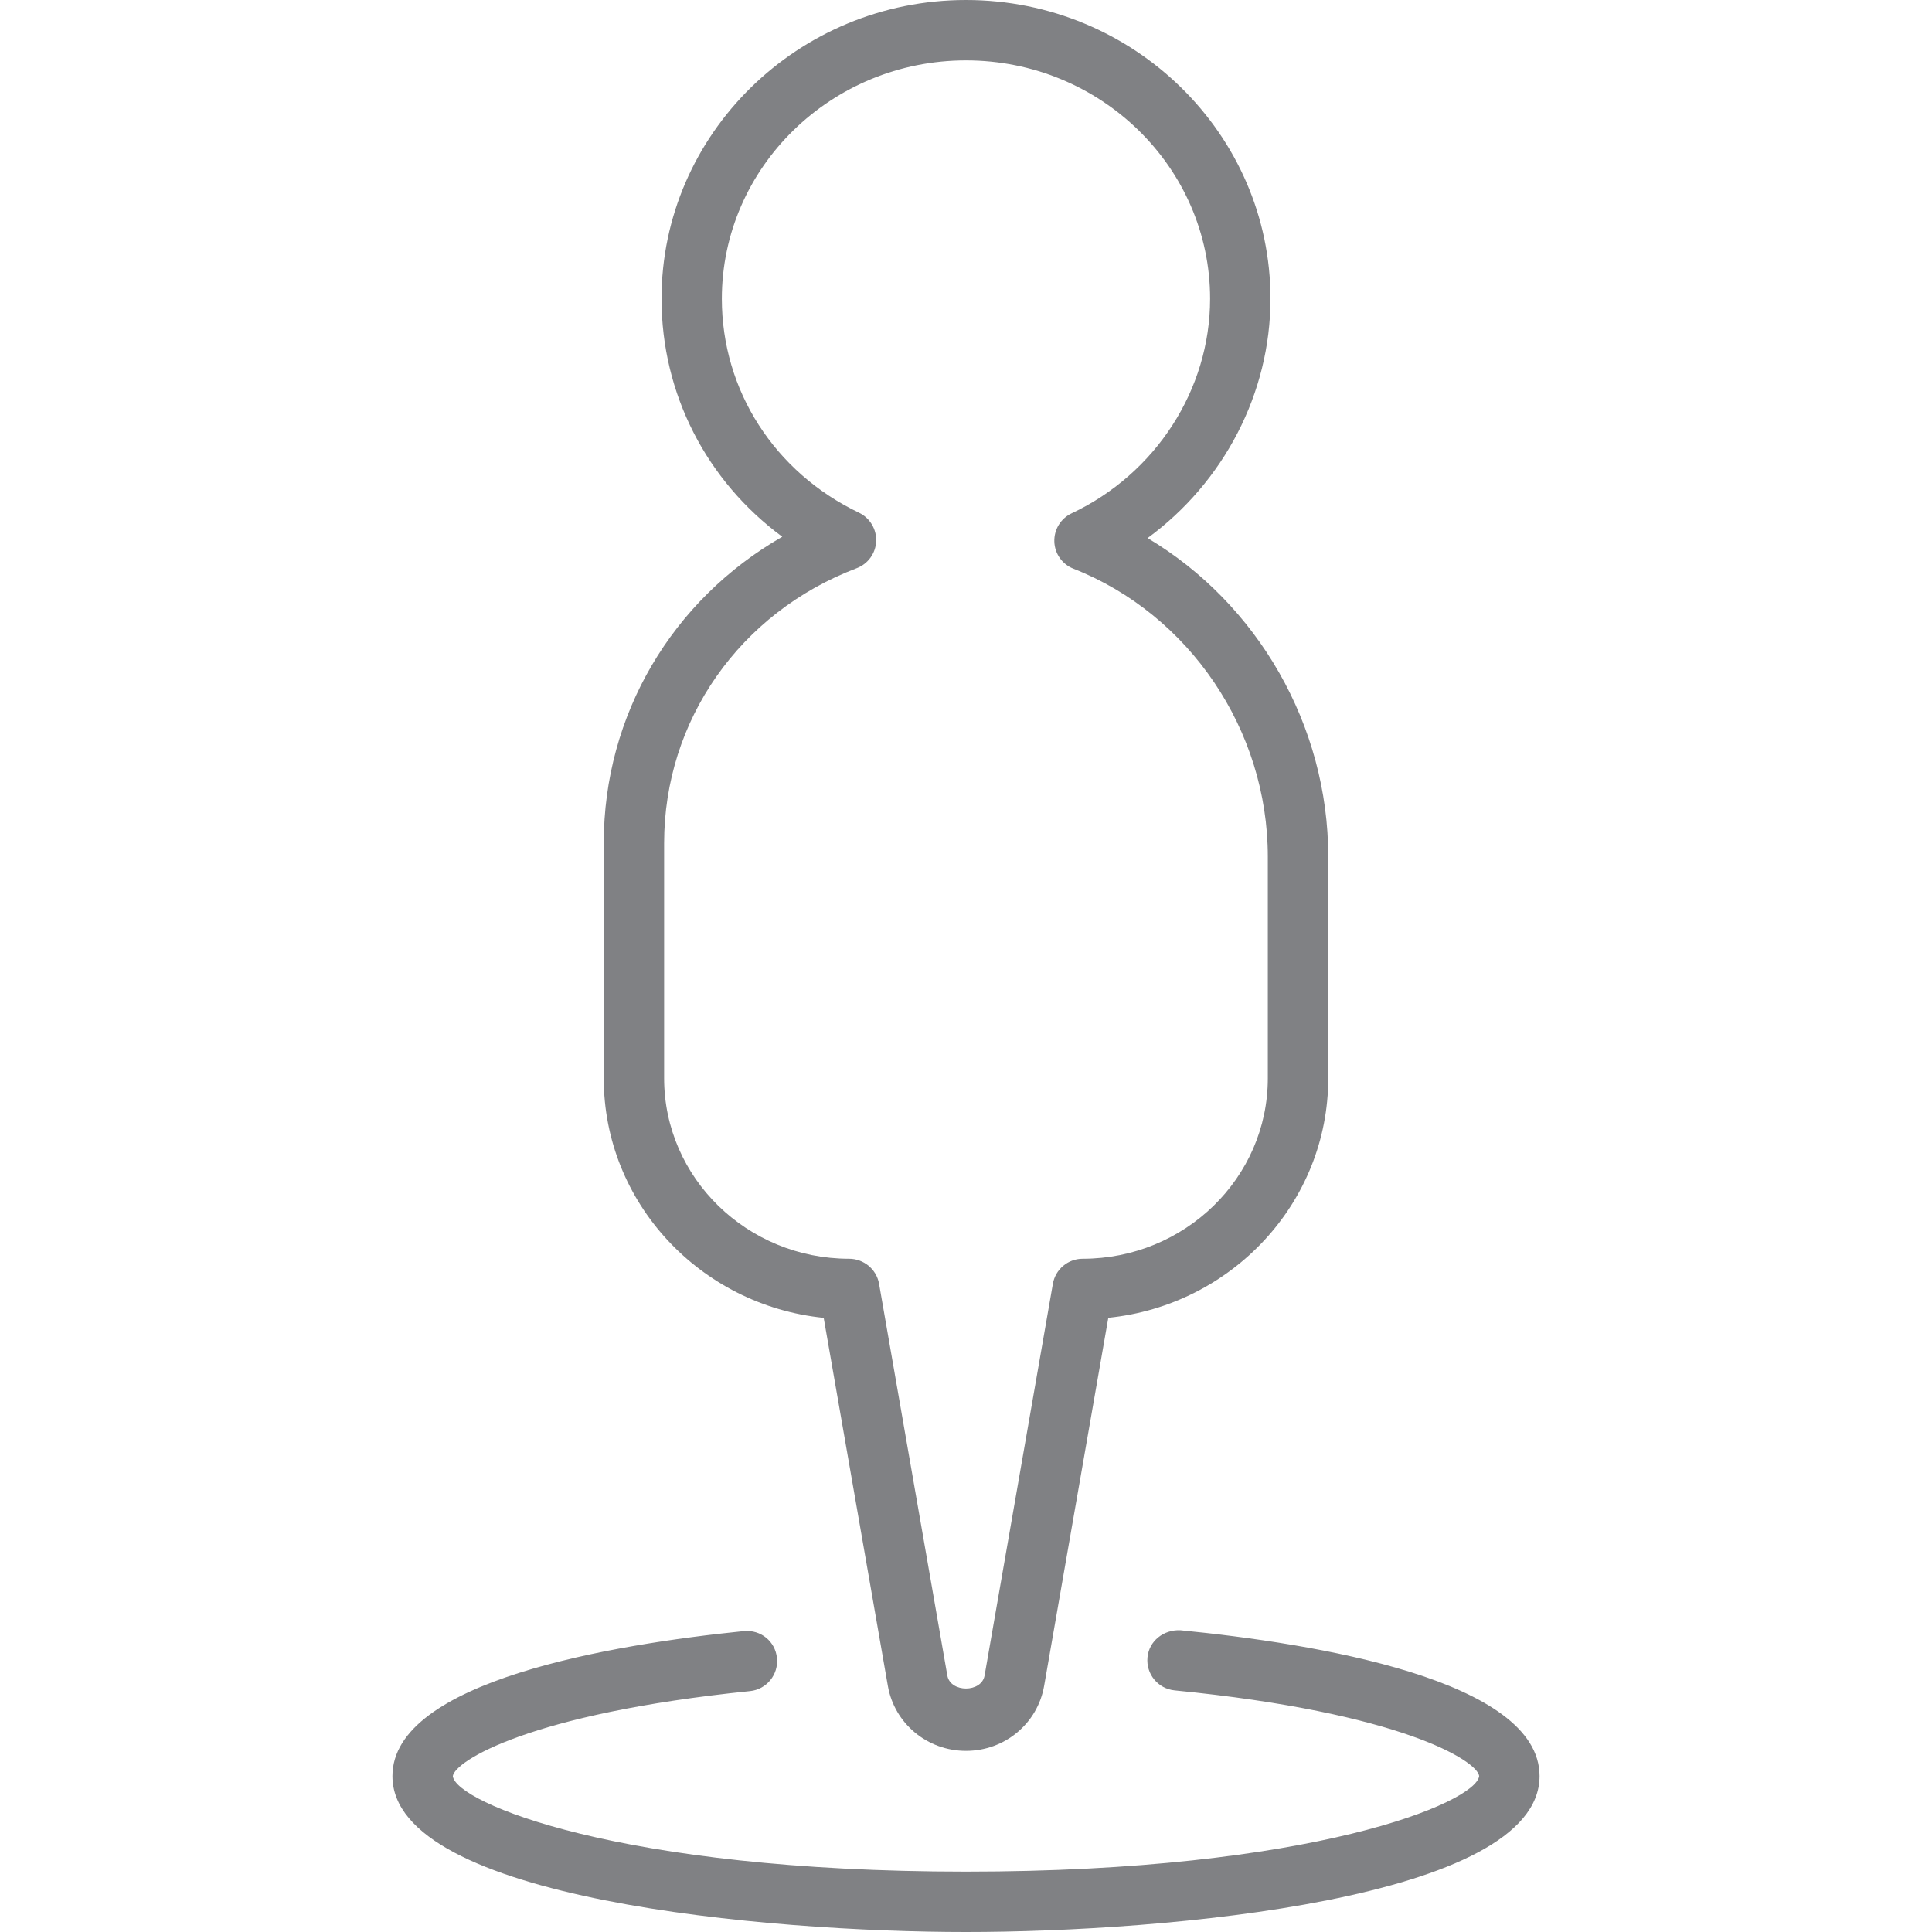<?xml version="1.0" encoding="utf-8"?>

<!DOCTYPE svg PUBLIC "-//W3C//DTD SVG 1.1//EN" "http://www.w3.org/Graphics/SVG/1.1/DTD/svg11.dtd">
<!-- Uploaded to: SVG Repo, www.svgrepo.com, Generator: SVG Repo Mixer Tools -->
<svg version="1.1" id="Layer_1" xmlns="http://www.w3.org/2000/svg" xmlns:xlink="http://www.w3.org/1999/xlink" 
	 width="800px" height="800px" viewBox="0 0 19 32" enable-background="new 0 0 19 32" xml:space="preserve">
<g>
	<path fill="#808184" d="M3.5,13.964v3.896c0,2.06,1.598,3.76,3.643,3.968l1.063,6.097C8.315,28.548,8.859,29,9.5,29
		s1.185-0.452,1.294-1.076l1.063-6.097c2.044-0.207,3.643-1.907,3.643-3.968v-3.67c0-2.176-1.171-4.191-2.992-5.277
		c1.26-0.924,2.035-2.396,2.035-3.964C14.543,2.22,12.281,0,9.5,0S4.457,2.22,4.457,4.948c0,1.578,0.748,3.019,2,3.942
		C4.634,9.935,3.5,11.838,3.5,13.964z M7.69,9.411C7.877,9.34,8.004,9.164,8.012,8.964c0.008-0.199-0.104-0.386-0.284-0.472
		c-1.401-0.67-2.272-2.027-2.272-3.544C5.457,2.771,7.271,1,9.5,1s4.043,1.771,4.043,3.948c0,1.504-0.9,2.898-2.293,3.554
		c-0.181,0.085-0.293,0.269-0.287,0.468c0.006,0.2,0.131,0.377,0.316,0.449c1.926,0.759,3.22,2.676,3.22,4.771v3.67
		c0,1.648-1.375,2.989-3.067,2.989c-0.243,0-0.451,0.175-0.493,0.414l-1.131,6.489c-0.05,0.287-0.567,0.287-0.617,0L8.06,21.263
		c-0.042-0.239-0.253-0.414-0.496-0.414c-1.689,0-3.064-1.341-3.064-2.989v-3.896C4.5,11.934,5.752,10.146,7.69,9.411z"/>
	<path fill="#808184" d="M19,29.418c0-1.595-3.727-2.198-5.948-2.416c-0.276-0.013-0.52,0.175-0.546,0.449
		c-0.027,0.275,0.174,0.52,0.449,0.547c3.76,0.368,5.014,1.17,5.045,1.419C17.947,29.854,15.253,31,9.5,31S1.053,29.854,1,29.419
		c0.032-0.246,1.257-1.035,4.922-1.409c0.274-0.027,0.475-0.273,0.447-0.548S6.103,26.99,5.82,27.016
		C3.646,27.236,0,27.844,0,29.418C0,31.46,6.214,32,9.5,32S19,31.46,19,29.418z"/>
</g>
</svg>